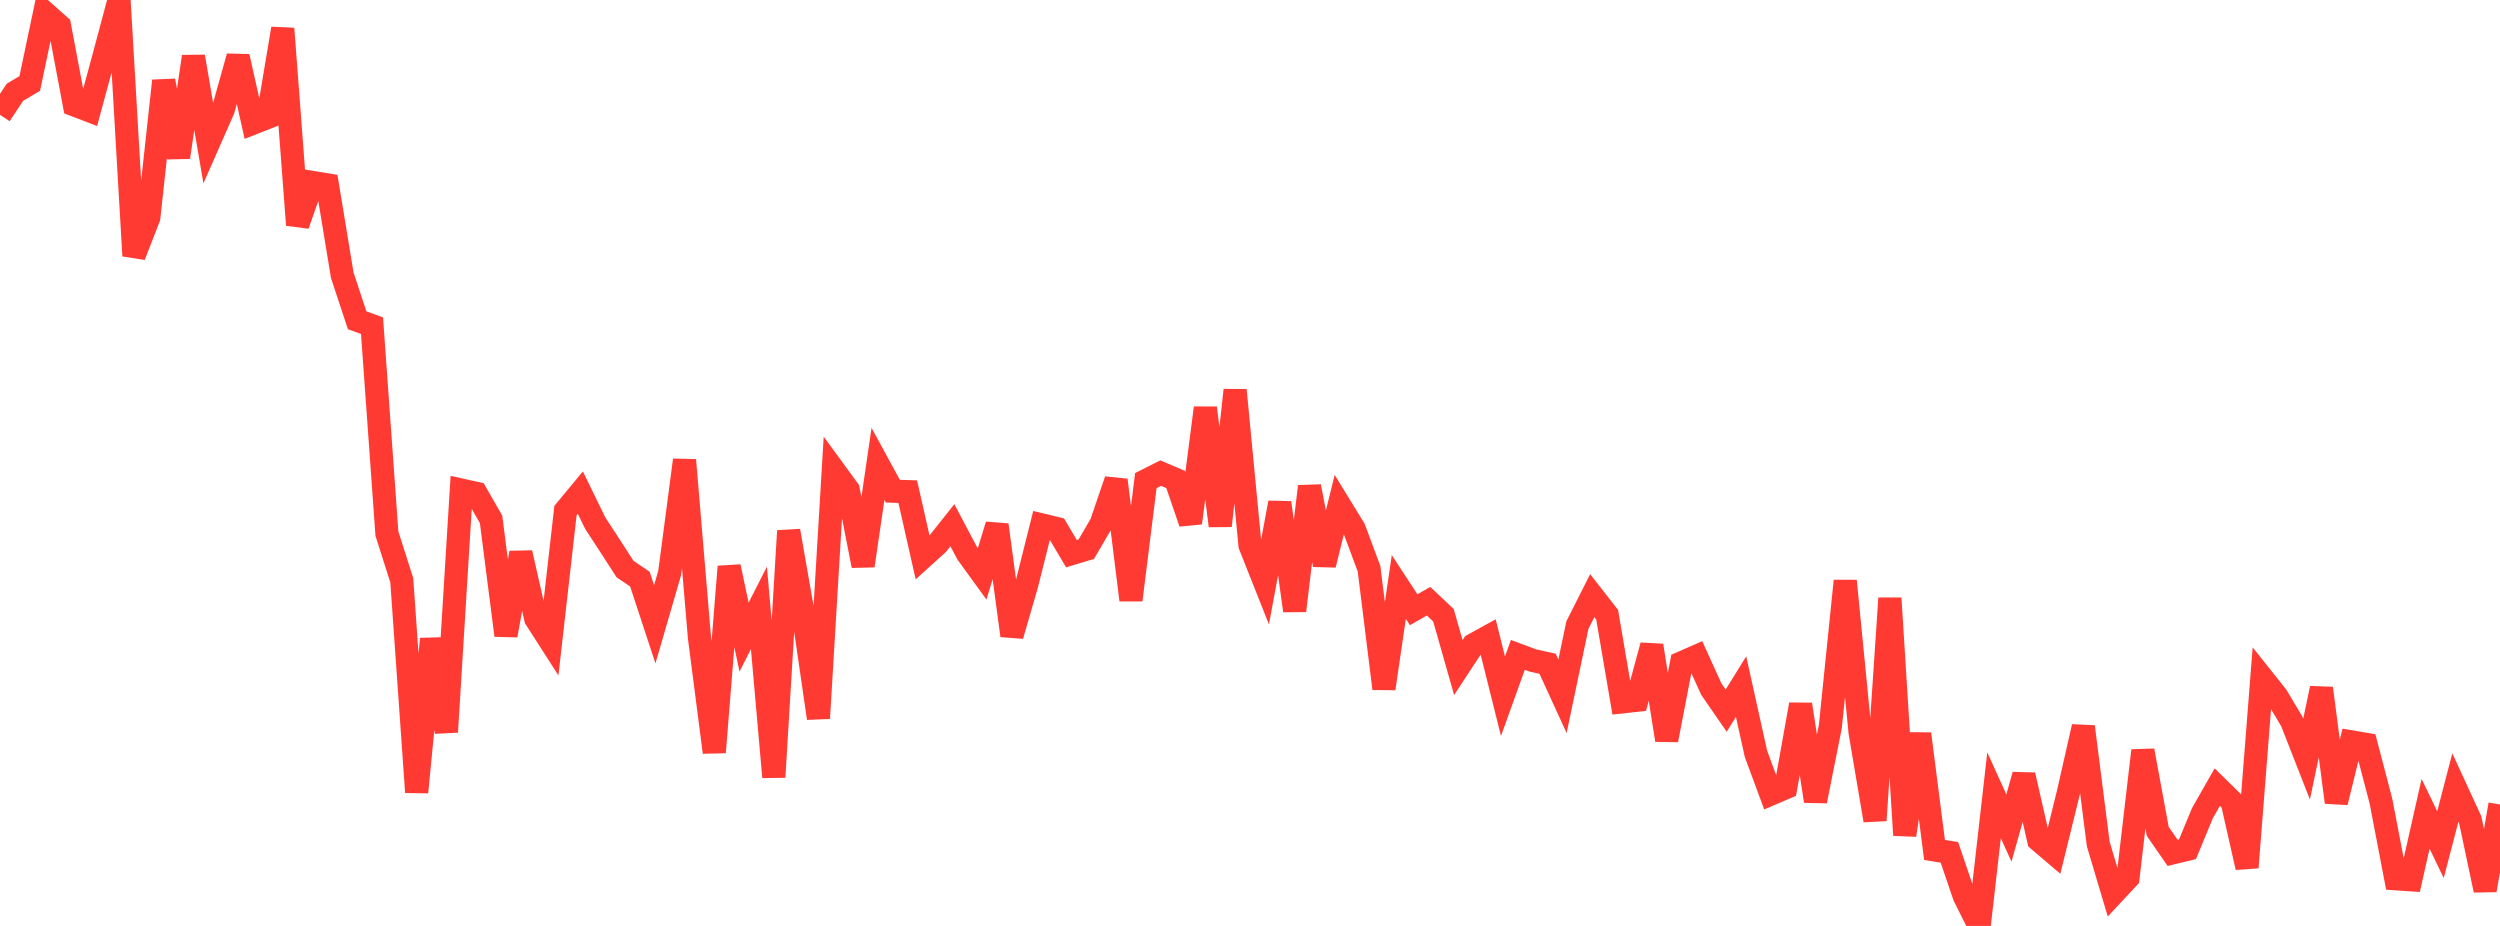 <?xml version="1.0" standalone="no"?>
<!DOCTYPE svg PUBLIC "-//W3C//DTD SVG 1.1//EN" "http://www.w3.org/Graphics/SVG/1.1/DTD/svg11.dtd">

<svg width="135" height="50" viewBox="0 0 135 50" preserveAspectRatio="none" 
  xmlns="http://www.w3.org/2000/svg"
  xmlns:xlink="http://www.w3.org/1999/xlink">


<polyline points="0.0, 6.2 0.804, 4.985 1.607, 4.507 2.411, 0.681 3.214, 1.395 4.018, 5.666 4.821, 5.974 5.625, 3.008 6.429, 0.0 7.232, 13.812 8.036, 11.743 8.839, 4.363 9.643, 8.491 10.446, 3.056 11.25, 7.748 12.054, 5.921 12.857, 3.056 13.661, 6.651 14.464, 6.335 15.268, 1.544 16.071, 12.147 16.875, 9.855 17.679, 9.986 18.482, 14.864 19.286, 17.294 20.089, 17.588 20.893, 28.814 21.696, 31.335 22.5, 42.78 23.304, 34.505 24.107, 39.528 24.911, 26.464 25.714, 26.642 26.518, 28.048 27.321, 34.31 28.125, 29.853 28.929, 33.405 29.732, 34.657 30.536, 27.572 31.339, 26.602 32.143, 28.251 32.946, 29.48 33.75, 30.728 34.554, 31.272 35.357, 33.712 36.161, 30.945 36.964, 24.843 37.768, 34.406 38.571, 40.625 39.375, 30.599 40.179, 34.405 40.982, 32.827 41.786, 41.963 42.589, 28.664 43.393, 33.26 44.196, 38.786 45.0, 25.35 45.804, 26.45 46.607, 30.549 47.411, 25.049 48.214, 26.524 49.018, 26.549 49.821, 30.103 50.625, 29.375 51.429, 28.363 52.232, 29.882 53.036, 30.992 53.839, 28.346 54.643, 34.323 55.446, 31.554 56.25, 28.345 57.054, 28.539 57.857, 29.897 58.661, 29.655 59.464, 28.279 60.268, 25.924 61.071, 32.402 61.875, 25.953 62.679, 25.548 63.482, 25.891 64.286, 28.238 65.089, 22.027 65.893, 28.393 66.696, 21.067 67.5, 29.445 68.304, 31.472 69.107, 27.146 69.911, 32.979 70.714, 26.267 71.518, 30.501 72.321, 27.246 73.125, 28.556 73.929, 30.715 74.732, 37.184 75.536, 31.697 76.339, 32.925 77.143, 32.466 77.946, 33.224 78.75, 36.047 79.554, 34.823 80.357, 34.38 81.161, 37.596 81.964, 35.363 82.768, 35.664 83.571, 35.843 84.375, 37.598 85.179, 33.756 85.982, 32.165 86.786, 33.195 87.589, 37.902 88.393, 37.814 89.196, 34.858 90.0, 39.963 90.804, 35.795 91.607, 35.444 92.411, 37.213 93.214, 38.375 94.018, 37.077 94.821, 40.706 95.625, 42.877 96.429, 42.533 97.232, 38.041 98.036, 43.26 98.839, 39.23 99.643, 31.369 100.446, 39.554 101.25, 44.302 102.054, 32.304 102.857, 45.099 103.661, 39.627 104.464, 45.897 105.268, 46.028 106.071, 48.389 106.875, 50.0 107.679, 42.945 108.482, 44.715 109.286, 41.851 110.089, 45.369 110.893, 46.053 111.696, 42.787 112.5, 39.242 113.304, 45.572 114.107, 48.268 114.911, 47.406 115.714, 40.532 116.518, 44.893 117.321, 46.054 118.125, 45.86 118.929, 43.914 119.732, 42.505 120.536, 43.293 121.339, 46.842 122.143, 36.587 122.946, 37.596 123.75, 38.945 124.554, 40.997 125.357, 37.167 126.161, 43.326 126.964, 40.06 127.768, 40.196 128.571, 43.26 129.375, 47.454 130.179, 47.508 130.982, 43.946 131.786, 45.612 132.589, 42.528 133.393, 44.273 134.196, 48.07 135.0, 43.442" fill="none" stroke="#ff3a33" stroke-width="1.25"/>

</svg>